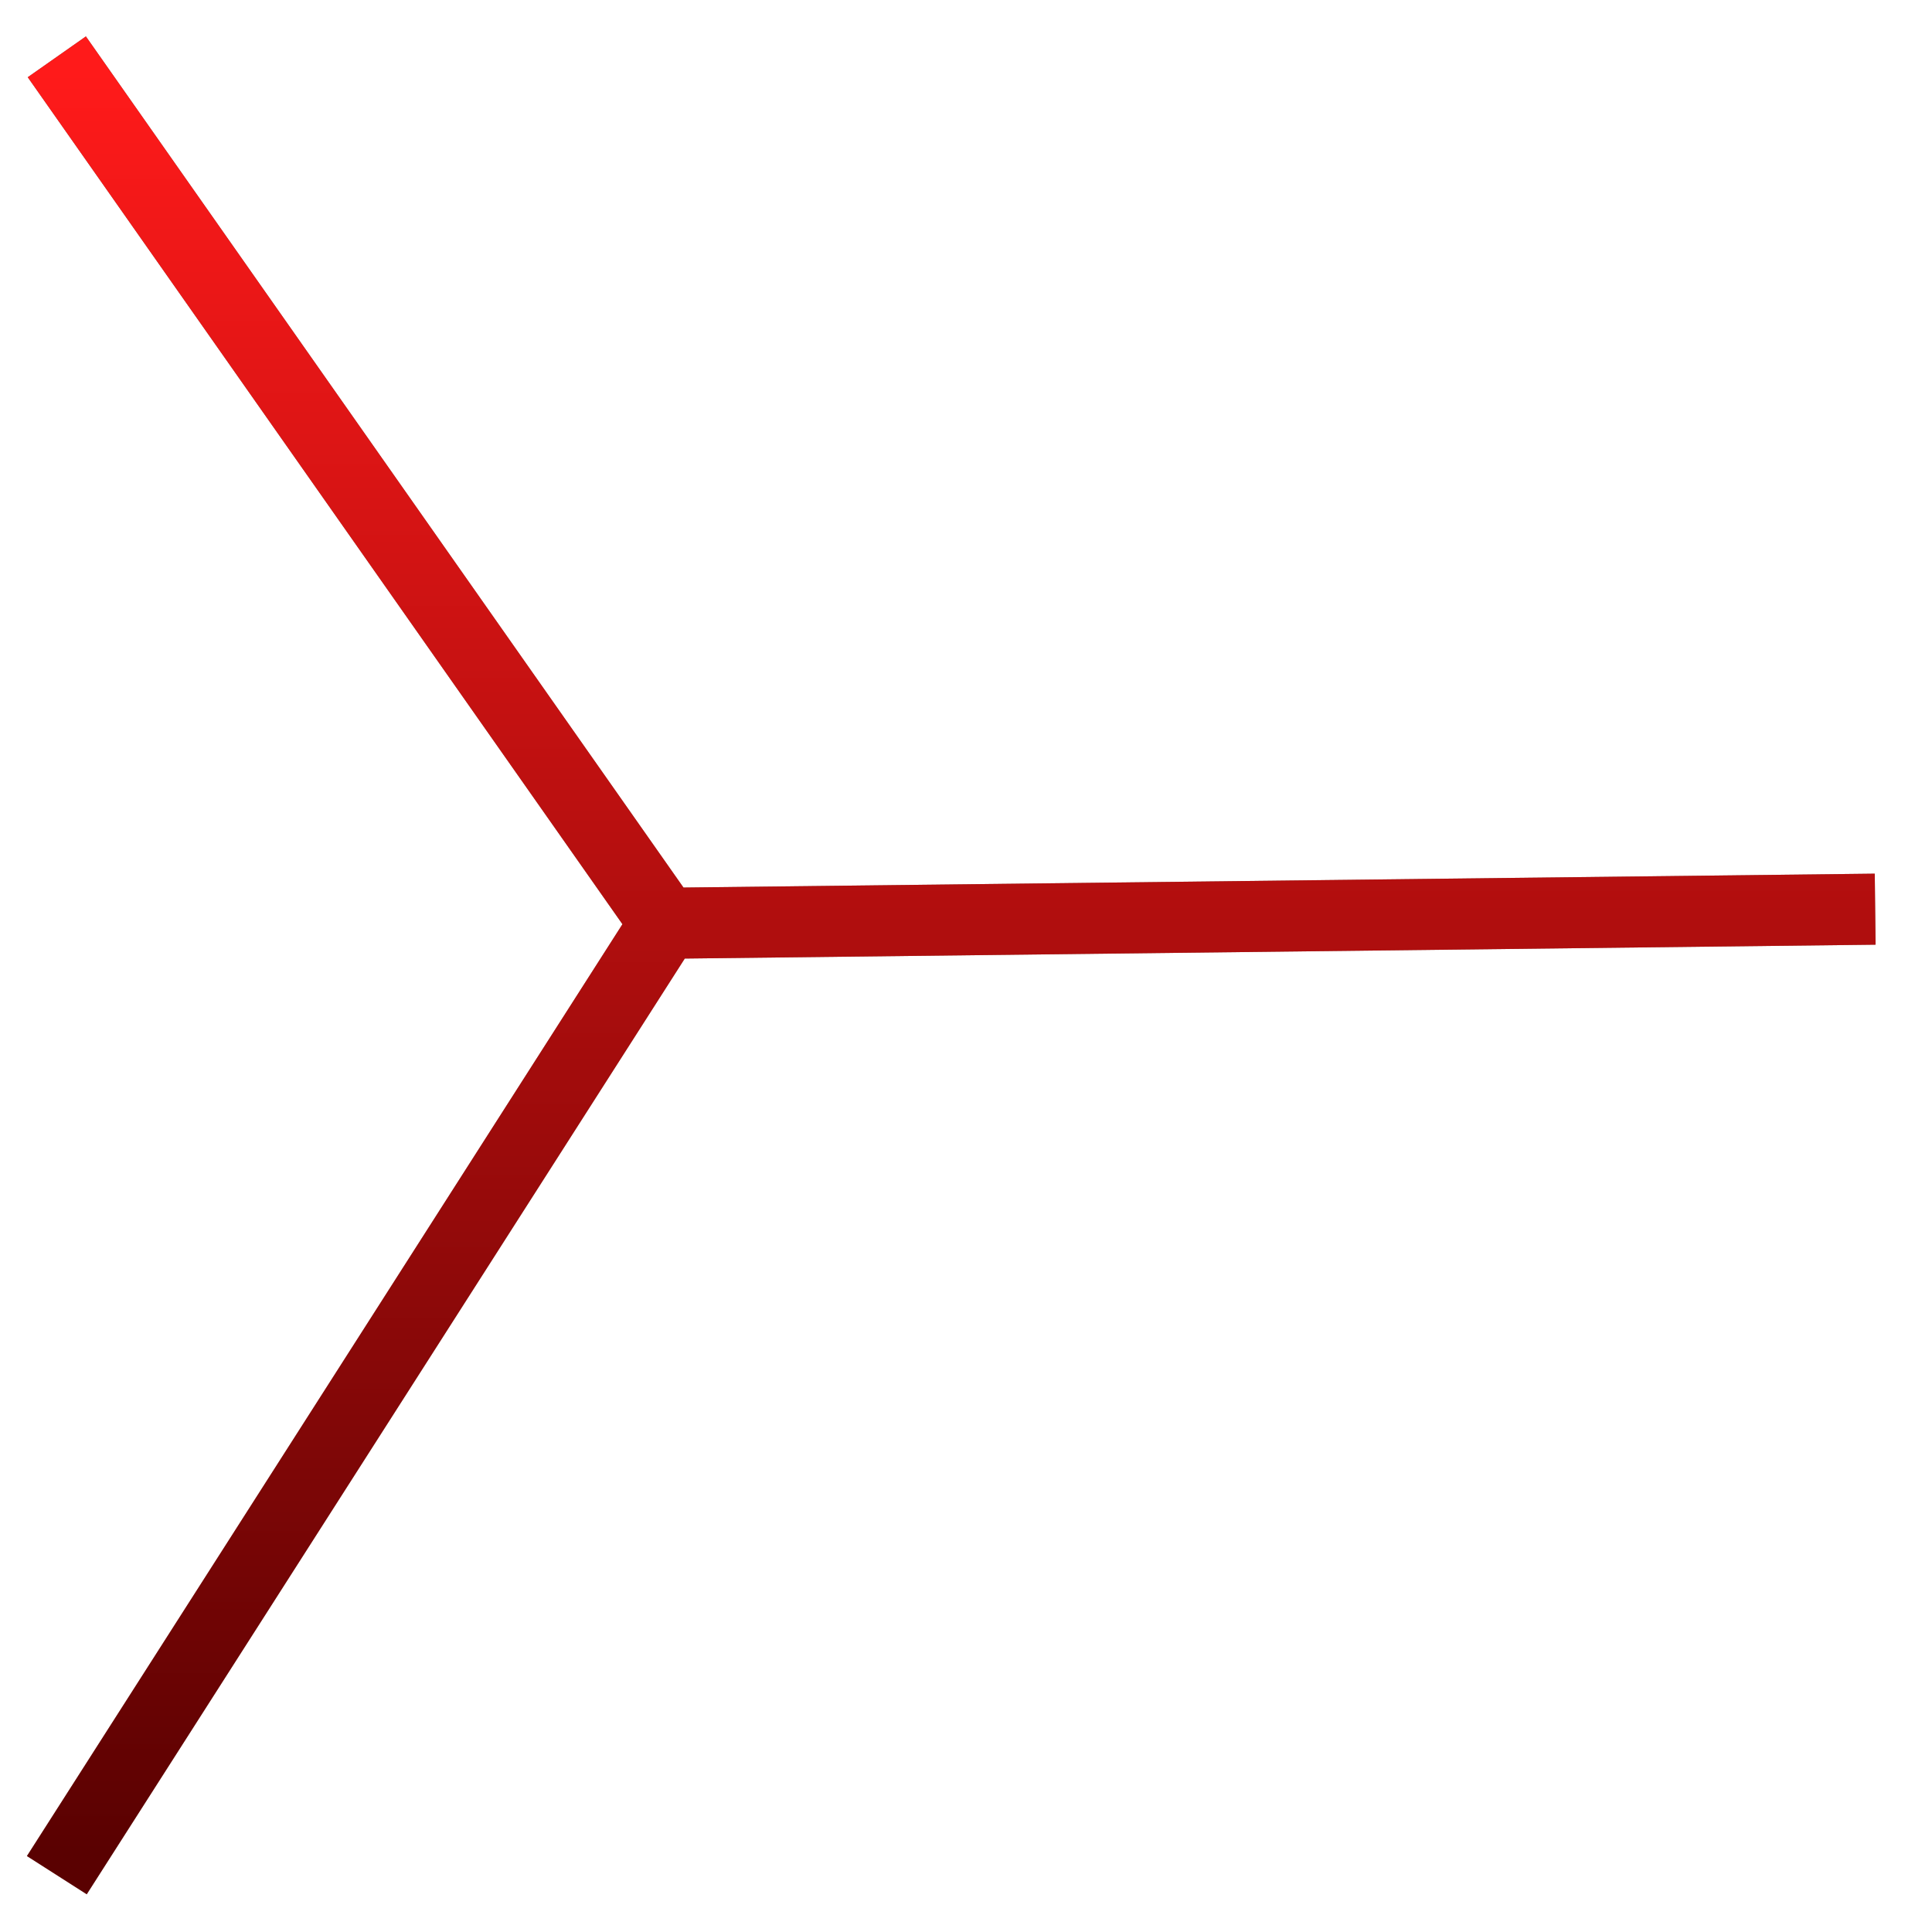 <?xml version="1.0" encoding="UTF-8"?> <svg xmlns="http://www.w3.org/2000/svg" width="17" height="17" viewBox="0 0 17 17" fill="none"><path d="M0.5 16.5L5.853 8.124M5.853 8.124L0.5 0.5M5.853 8.124L16.5 8" stroke="url(#paint0_linear_523_33)" stroke-width="0.625"></path><path d="M0.5 16.5L5.853 8.124M5.853 8.124L0.5 0.5M5.853 8.124L16.5 8" stroke="url(#paint1_linear_523_33)" stroke-width="0.625"></path><defs><linearGradient id="paint0_linear_523_33" x1="8.464" y1="0.633" x2="8.464" y2="16.296" gradientUnits="userSpaceOnUse"><stop stop-color="#73645D"></stop><stop offset="1" stop-color="#D9BDAF"></stop></linearGradient><linearGradient id="paint1_linear_523_33" x1="8.464" y1="0.633" x2="8.464" y2="16.296" gradientUnits="userSpaceOnUse"><stop stop-color="#FF1A1A"></stop><stop offset="1" stop-color="#5A0101"></stop></linearGradient></defs></svg> 